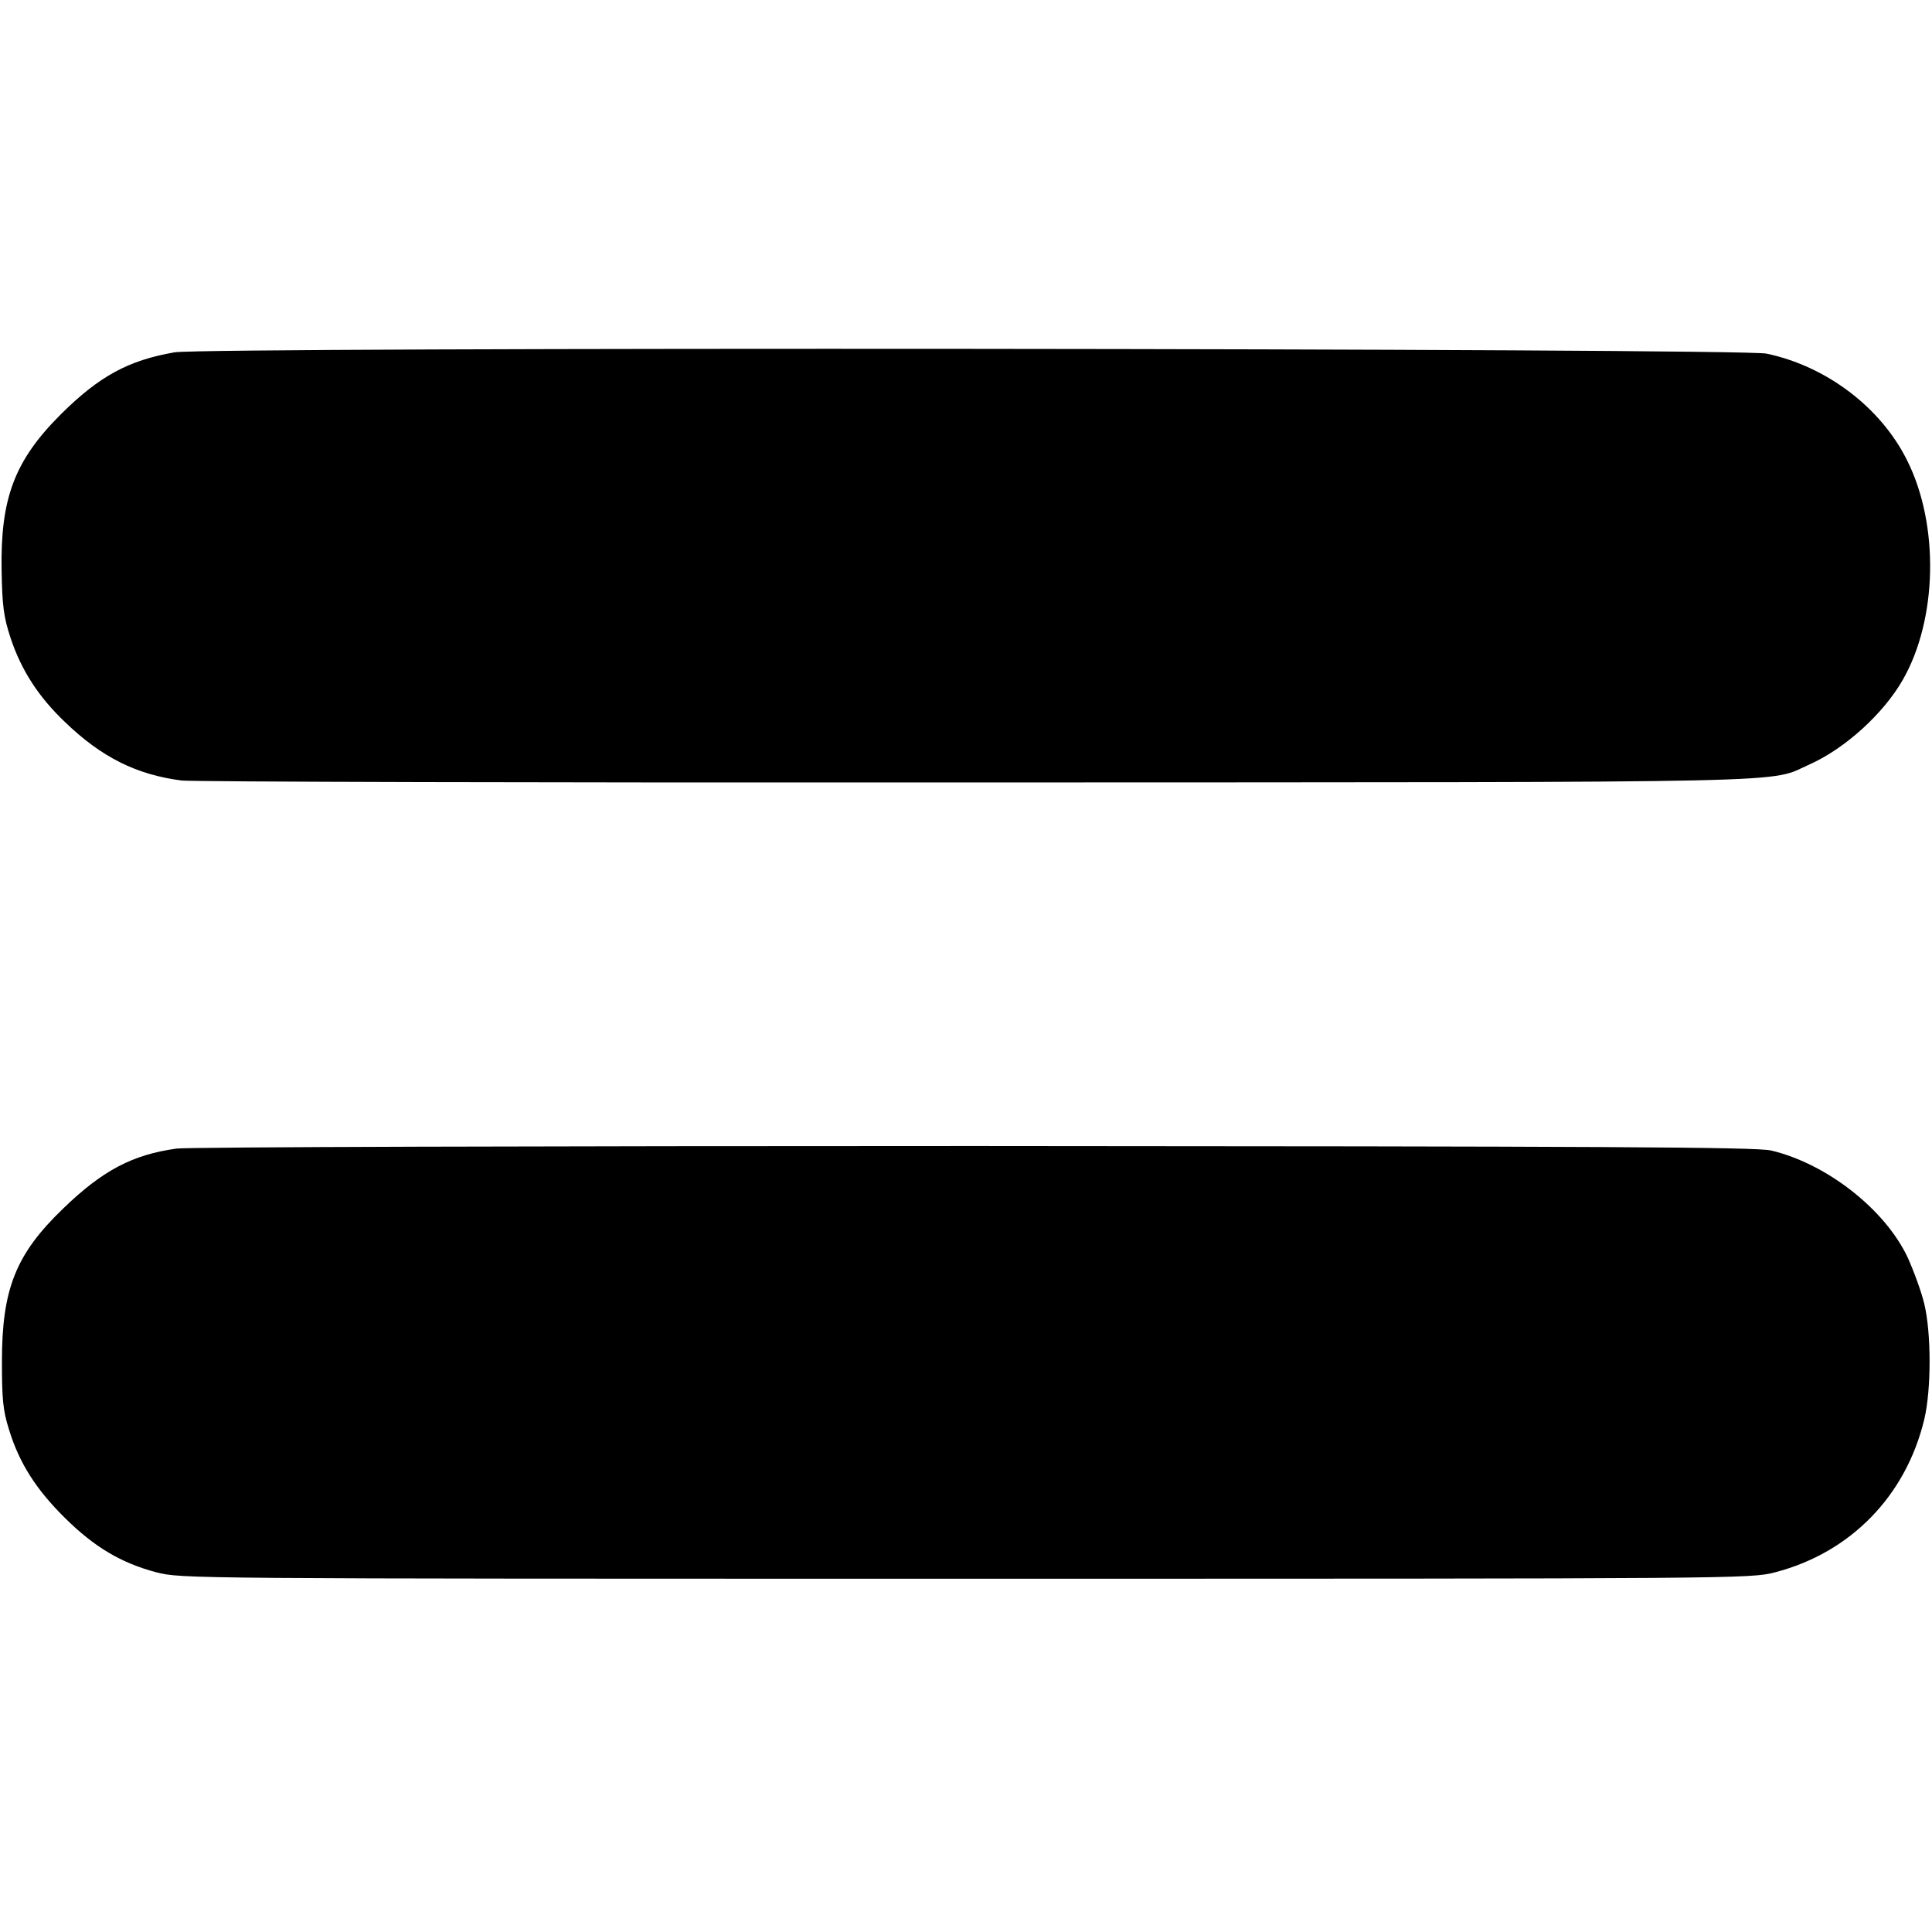 <?xml version="1.0" standalone="no"?>
<!DOCTYPE svg PUBLIC "-//W3C//DTD SVG 20010904//EN"
 "http://www.w3.org/TR/2001/REC-SVG-20010904/DTD/svg10.dtd">
<svg version="1.0" xmlns="http://www.w3.org/2000/svg"
 width="601pt" height="601pt" viewBox="0 0 601 601"
 preserveAspectRatio="xMidYMid meet">
<g transform="translate(0,601) scale(0.1,-0.1)"
fill="#000000" stroke="none">
<path d="M543 4914 c-144 -25 -234 -74 -354 -193 -144 -144 -188 -261 -184
-486 2 -109 6 -143 28 -210 33 -99 86 -182 169 -261 114 -110 223 -164 363
-182 33 -4 1145 -7 2470 -6 2638 1 2461 -3 2596 57 109 49 228 157 288 262
108 188 114 482 14 682 -82 166 -252 294 -438 333 -84 17 -4849 21 -4952 4z"/>
<path d="M549 2437 c-137 -19 -230 -68 -352 -186 -148 -142 -191 -251 -191
-476 0 -117 3 -152 22 -212 32 -105 85 -187 174 -275 92 -91 175 -140 284
-169 79 -20 86 -20 2519 -20 2411 0 2441 0 2517 20 235 61 407 238 464 476 22
92 22 268 0 359 -9 38 -33 103 -52 145 -71 150 -252 291 -424 332 -44 11 -529
13 -2481 14 -1334 0 -2450 -3 -2480 -8z"/>
</g>
</svg>

